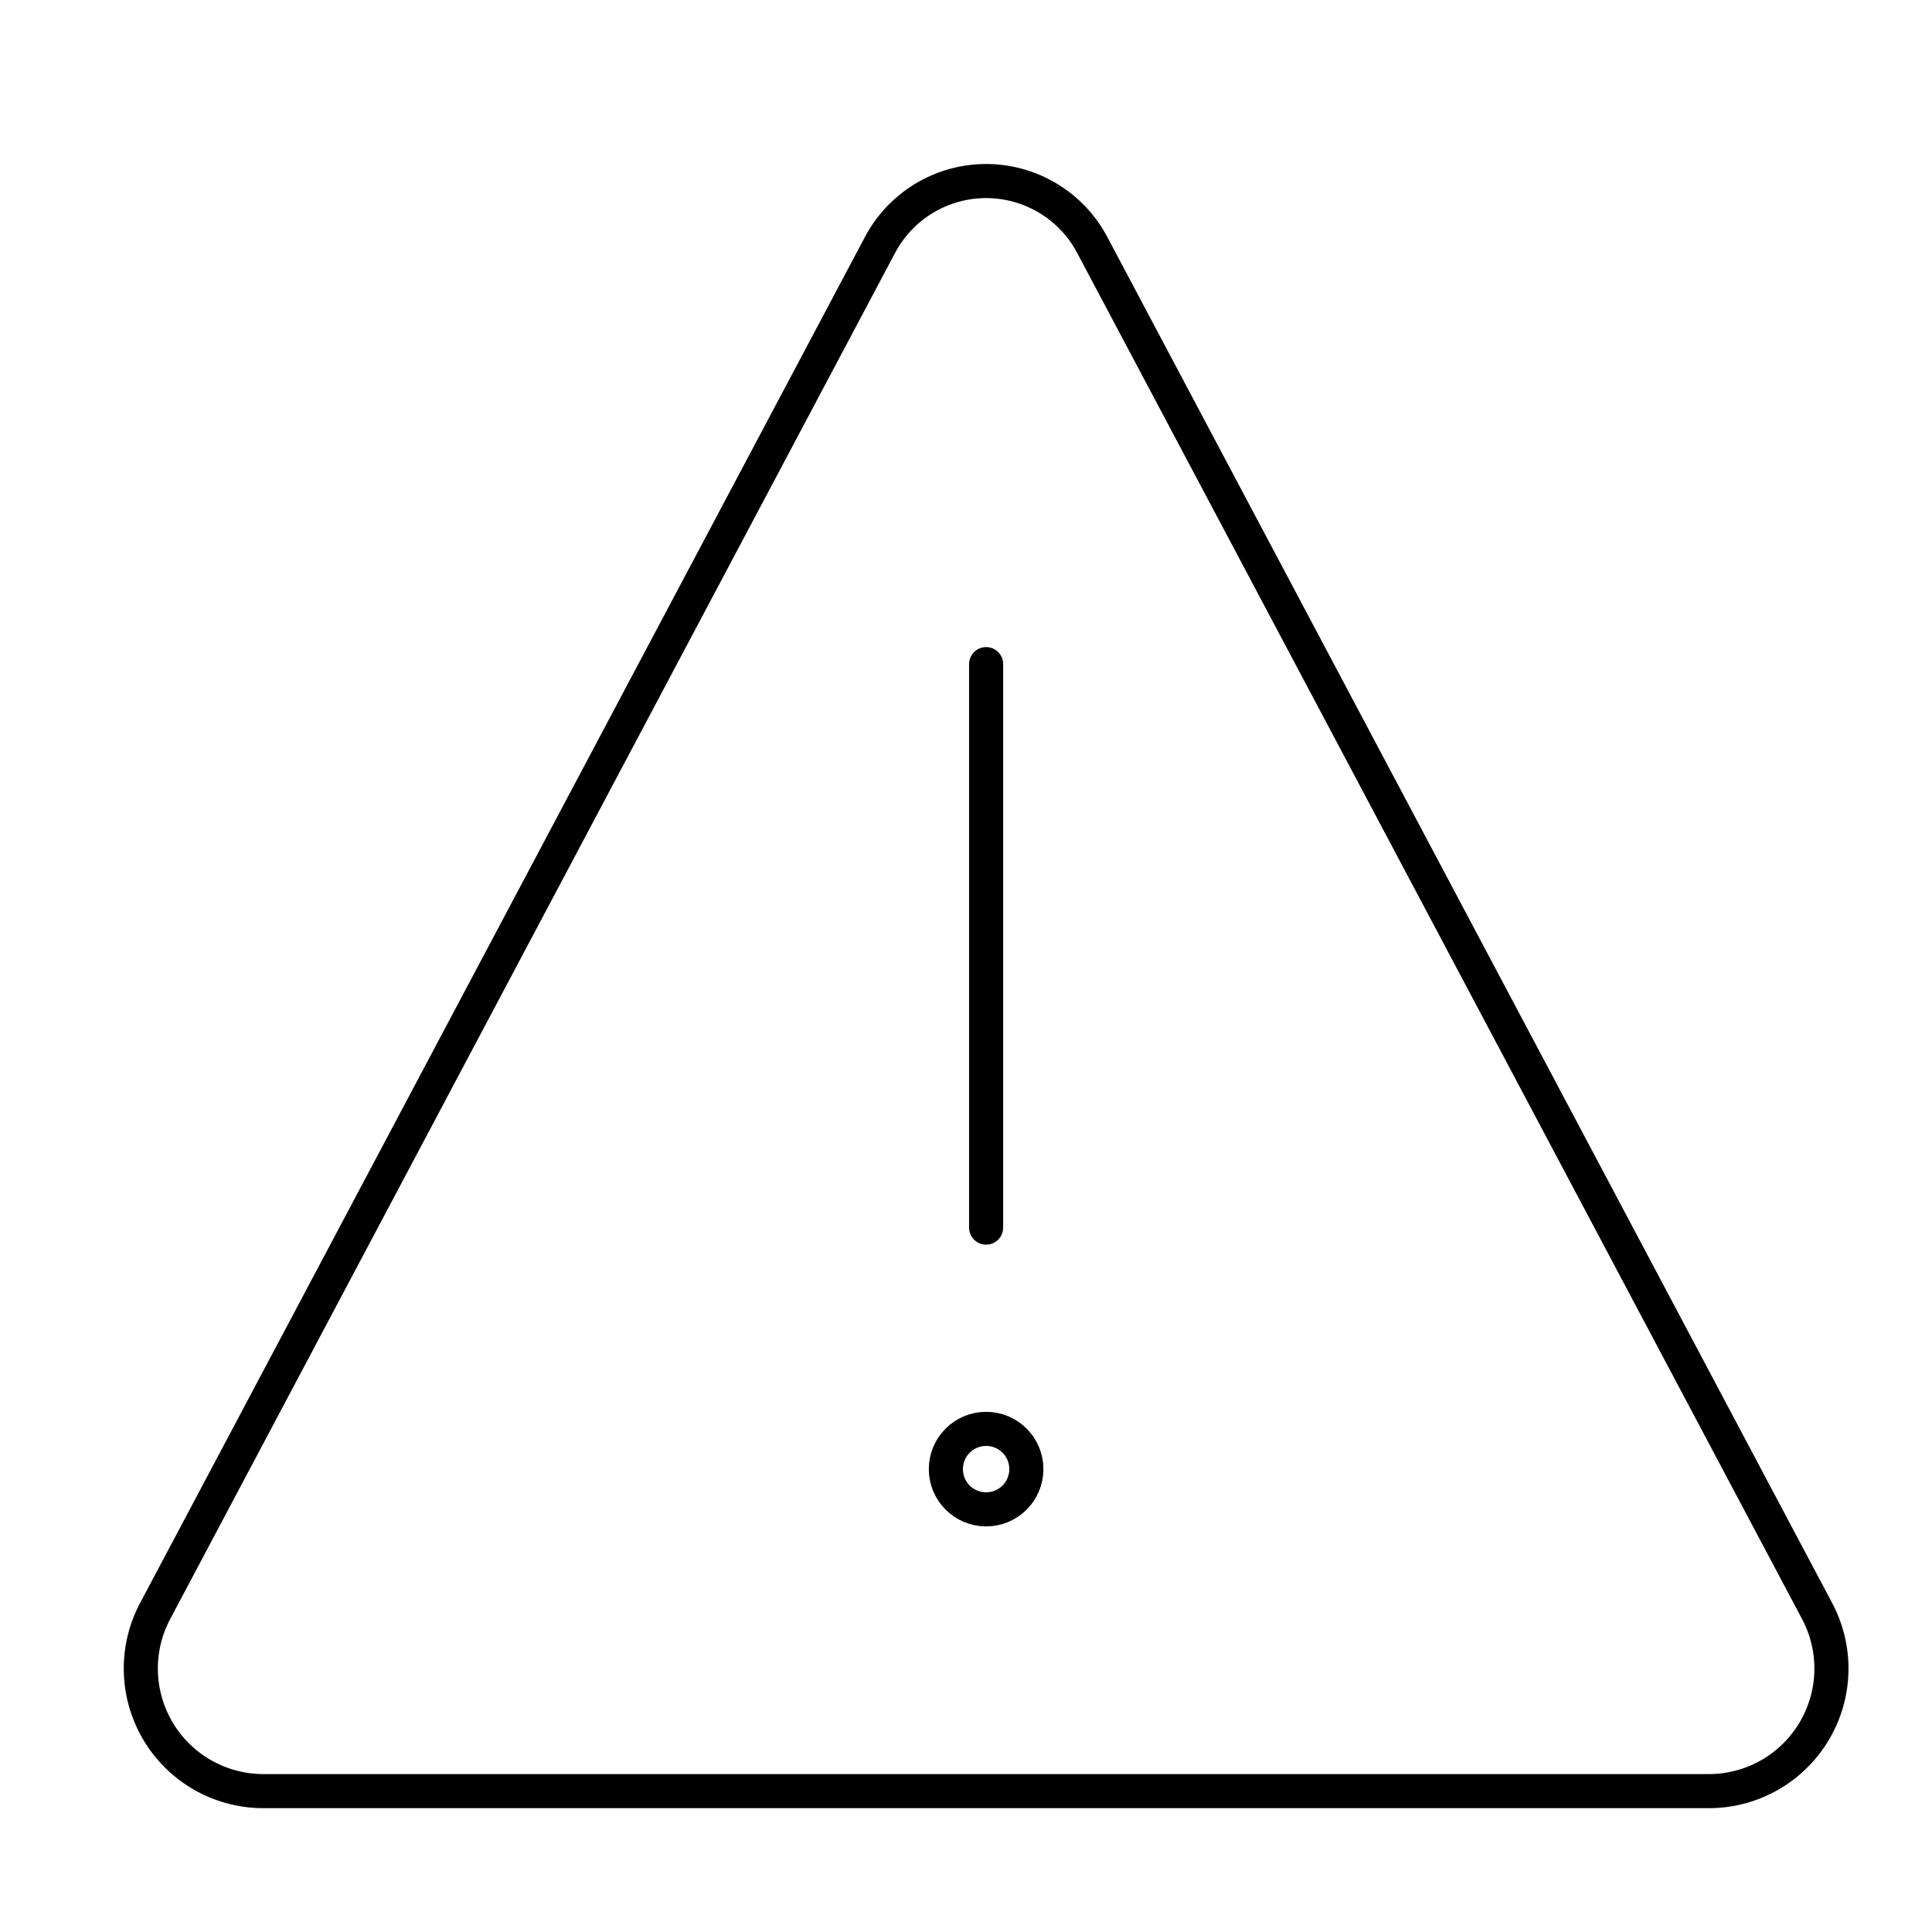 <svg width="85" height="85" viewBox="0 0 85 85" fill="none" xmlns="http://www.w3.org/2000/svg">
<path d="M6.841 70.849L38.703 10.802C39.15 9.947 39.823 9.23 40.648 8.73C41.474 8.23 42.42 7.965 43.385 7.965C44.35 7.965 45.297 8.23 46.123 8.73C46.948 9.23 47.621 9.947 48.067 10.802L79.93 70.849C80.37 71.666 80.592 72.583 80.575 73.51C80.557 74.438 80.301 75.346 79.83 76.145C79.359 76.945 78.69 77.609 77.888 78.075C77.085 78.54 76.176 78.791 75.248 78.802H11.523C10.595 78.791 9.686 78.54 8.883 78.075C8.08 77.609 7.411 76.945 6.941 76.145C6.47 75.346 6.213 74.438 6.196 73.51C6.178 72.583 6.4 71.666 6.841 70.849V70.849Z" stroke="black" stroke-width="1.5" stroke-miterlimit="10" stroke-linecap="round" stroke-linejoin="round"/>
<path d="M43.385 29.219V54.01" stroke="black" stroke-width="1.5" stroke-miterlimit="10" stroke-linecap="round" stroke-linejoin="round"/>
<path d="M43.385 66.406C44.363 66.406 45.156 65.613 45.156 64.635C45.156 63.657 44.363 62.865 43.385 62.865C42.407 62.865 41.614 63.657 41.614 64.635C41.614 65.613 42.407 66.406 43.385 66.406Z" stroke="black" stroke-width="1.5" stroke-miterlimit="10" stroke-linecap="round" stroke-linejoin="round"/>
</svg>
